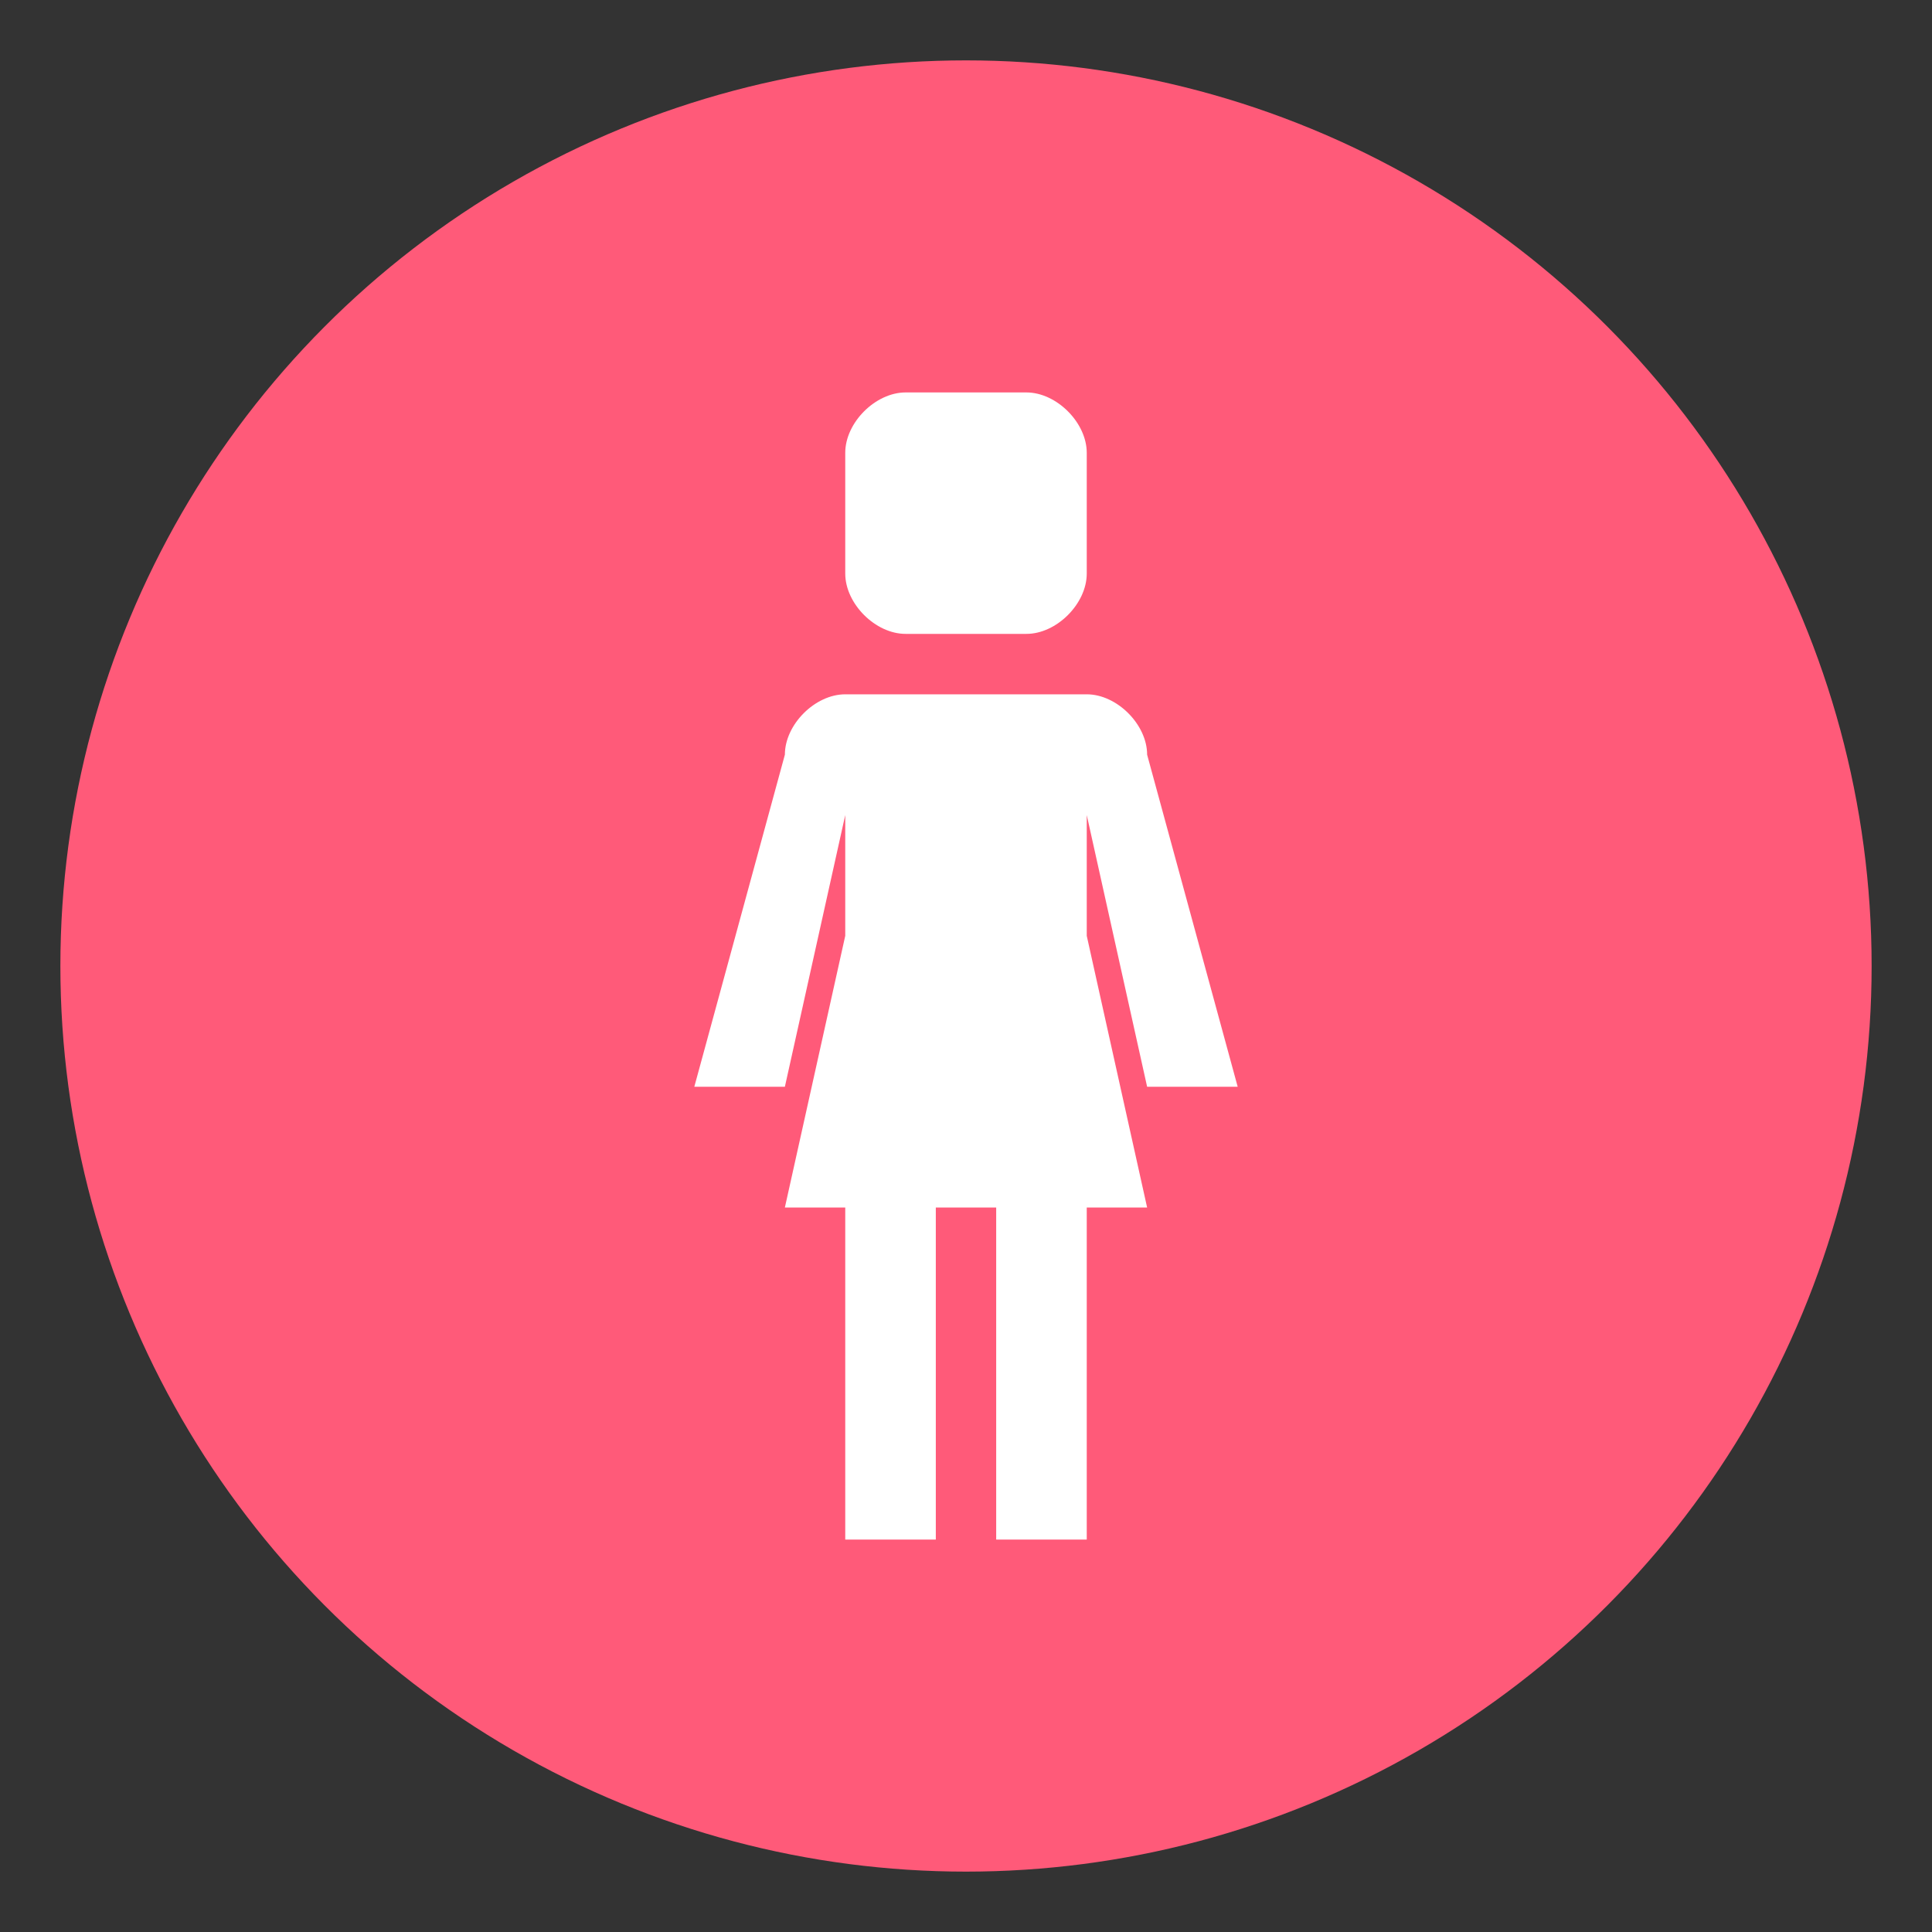 <svg xmlns="http://www.w3.org/2000/svg" width="64" height="64" viewBox="0 0 64 64"><rect x="0" y="0" width="64" height="64" fill="#333333" stroke="none"/><circle fill="#FF5A79" cx="32" cy="32" r="30"/><path fill="#FFF" d="M36 23h-8c-1 0-2 1-2 2l-3 11h3l2-9v4l-2 9h2v11h3V40h2v11h3V40h2l-2-9v-4l2 9h3l-3-11c0-1-1-2-2-2zM36 19c0 1-1 2-2 1.998h-4C29 21 28 20 28 19v-4c0-1 1-2 2-2h4c1 0 2 1 2 2v4z"/></svg>